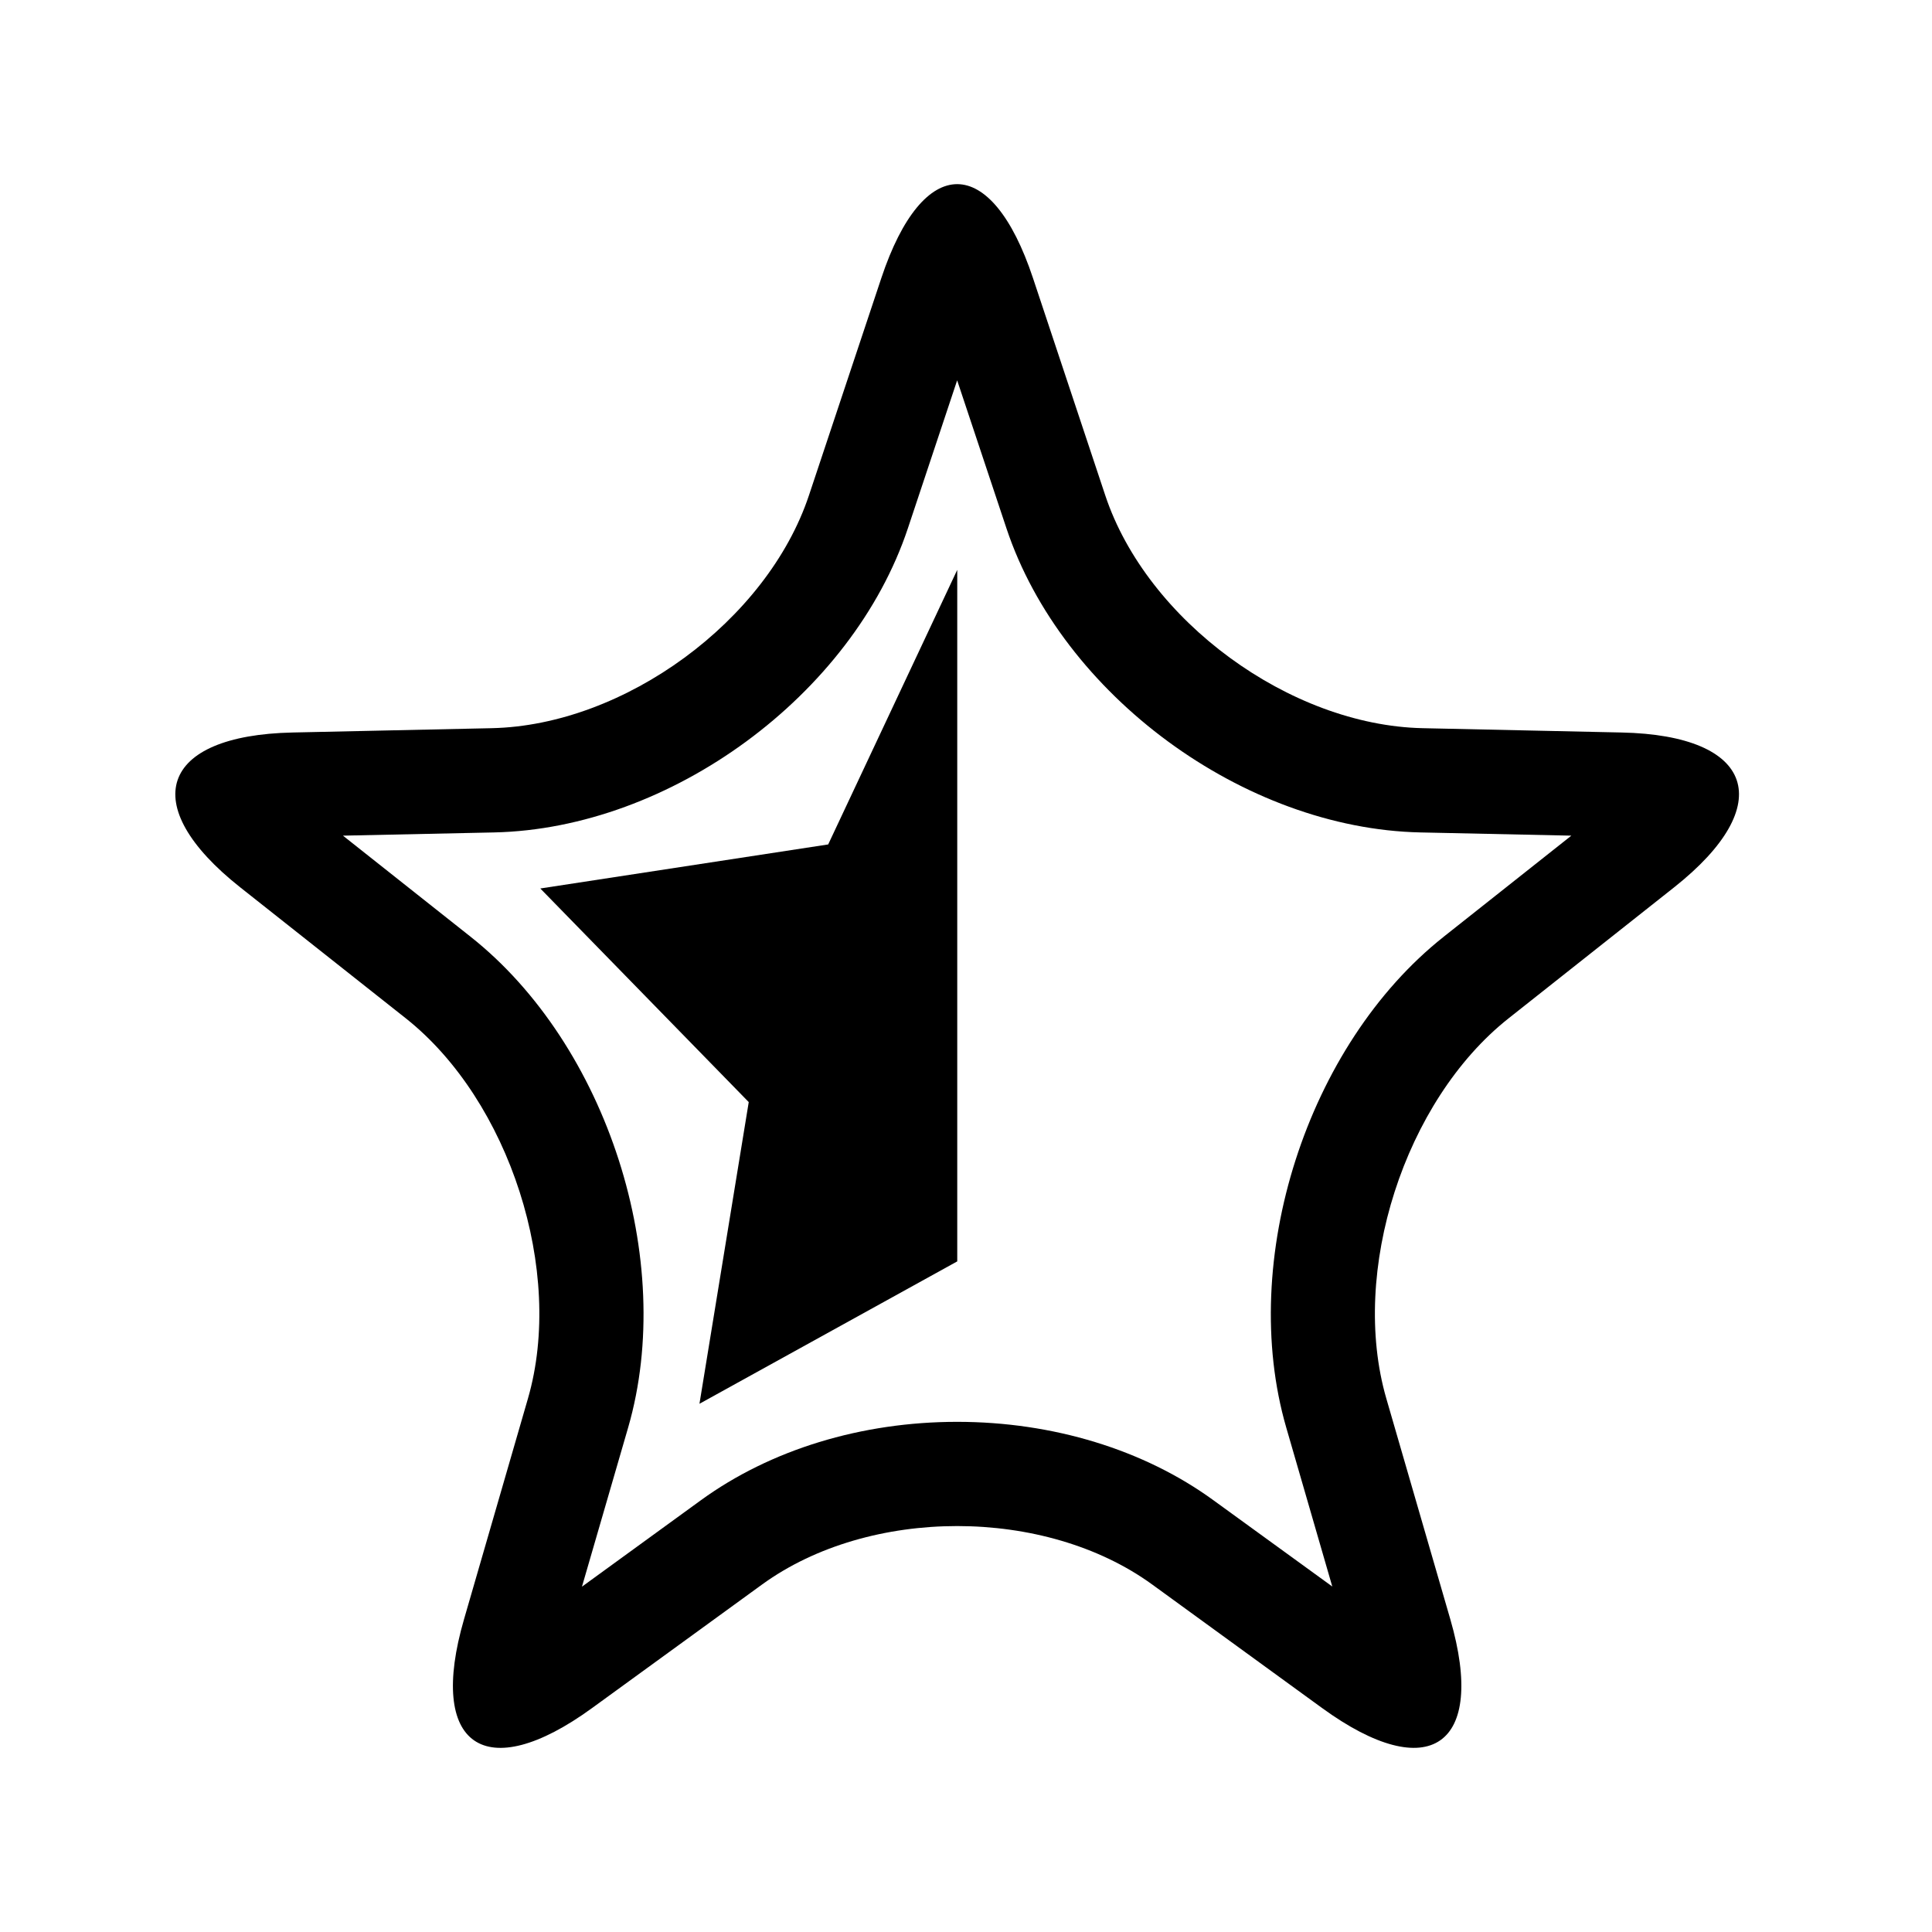 <?xml version="1.0" encoding="UTF-8"?>
<!-- Uploaded to: ICON Repo, www.iconrepo.com, Generator: ICON Repo Mixer Tools -->
<svg fill="#000000" width="800px" height="800px" version="1.1" viewBox="144 144 512 512" xmlns="http://www.w3.org/2000/svg">
 <g>
  <path d="m573.73 338.12c35.215 0.742 41.5 19.199 13.957 41.012l-43.922 34.758c-27.555 21.824-42.109 67.129-32.379 100.72l16.957 58.492c9.73 33.59-5.559 44.203-33.98 23.539l-45.031-32.742c-28.426-20.637-74.91-20.637-103.36 0l-45.051 32.742c-28.398 20.672-43.707 10.051-33.945-23.539l16.941-58.492c9.719-33.594-4.84-78.898-32.344-100.72l-43.938-34.758c-27.547-21.809-21.27-40.266 13.93-41.012l52.734-1.145c35.195-0.754 73.027-28.492 84.082-61.703l19.176-57.566c11.062-33.207 29.156-33.207 40.199 0l19.148 57.566c11.047 33.211 48.918 60.945 84.105 61.703zm-47.125 54.117 33.82-26.781-39.98-0.852c-46.824-0.992-95.027-36.422-109.73-80.605l-13.059-39.207-13.055 39.207c-14.723 44.188-62.926 79.613-109.72 80.605l-39.996 0.852 33.816 26.781c36.234 28.672 54.582 85.793 41.77 130.06l-12.246 42.188 31.523-22.91c18.43-13.395 42.547-20.773 67.91-20.773 25.355 0 49.5 7.375 67.902 20.773l31.508 22.867-12.207-42.148c-12.816-44.262 5.516-101.38 41.742-130.05z"/>
  <path d="m397.68 295.02v183.26l-68.316 37.734 13.059-79.949-55.238-56.609 76.293-11.672z"/>
 </g>
</svg>
